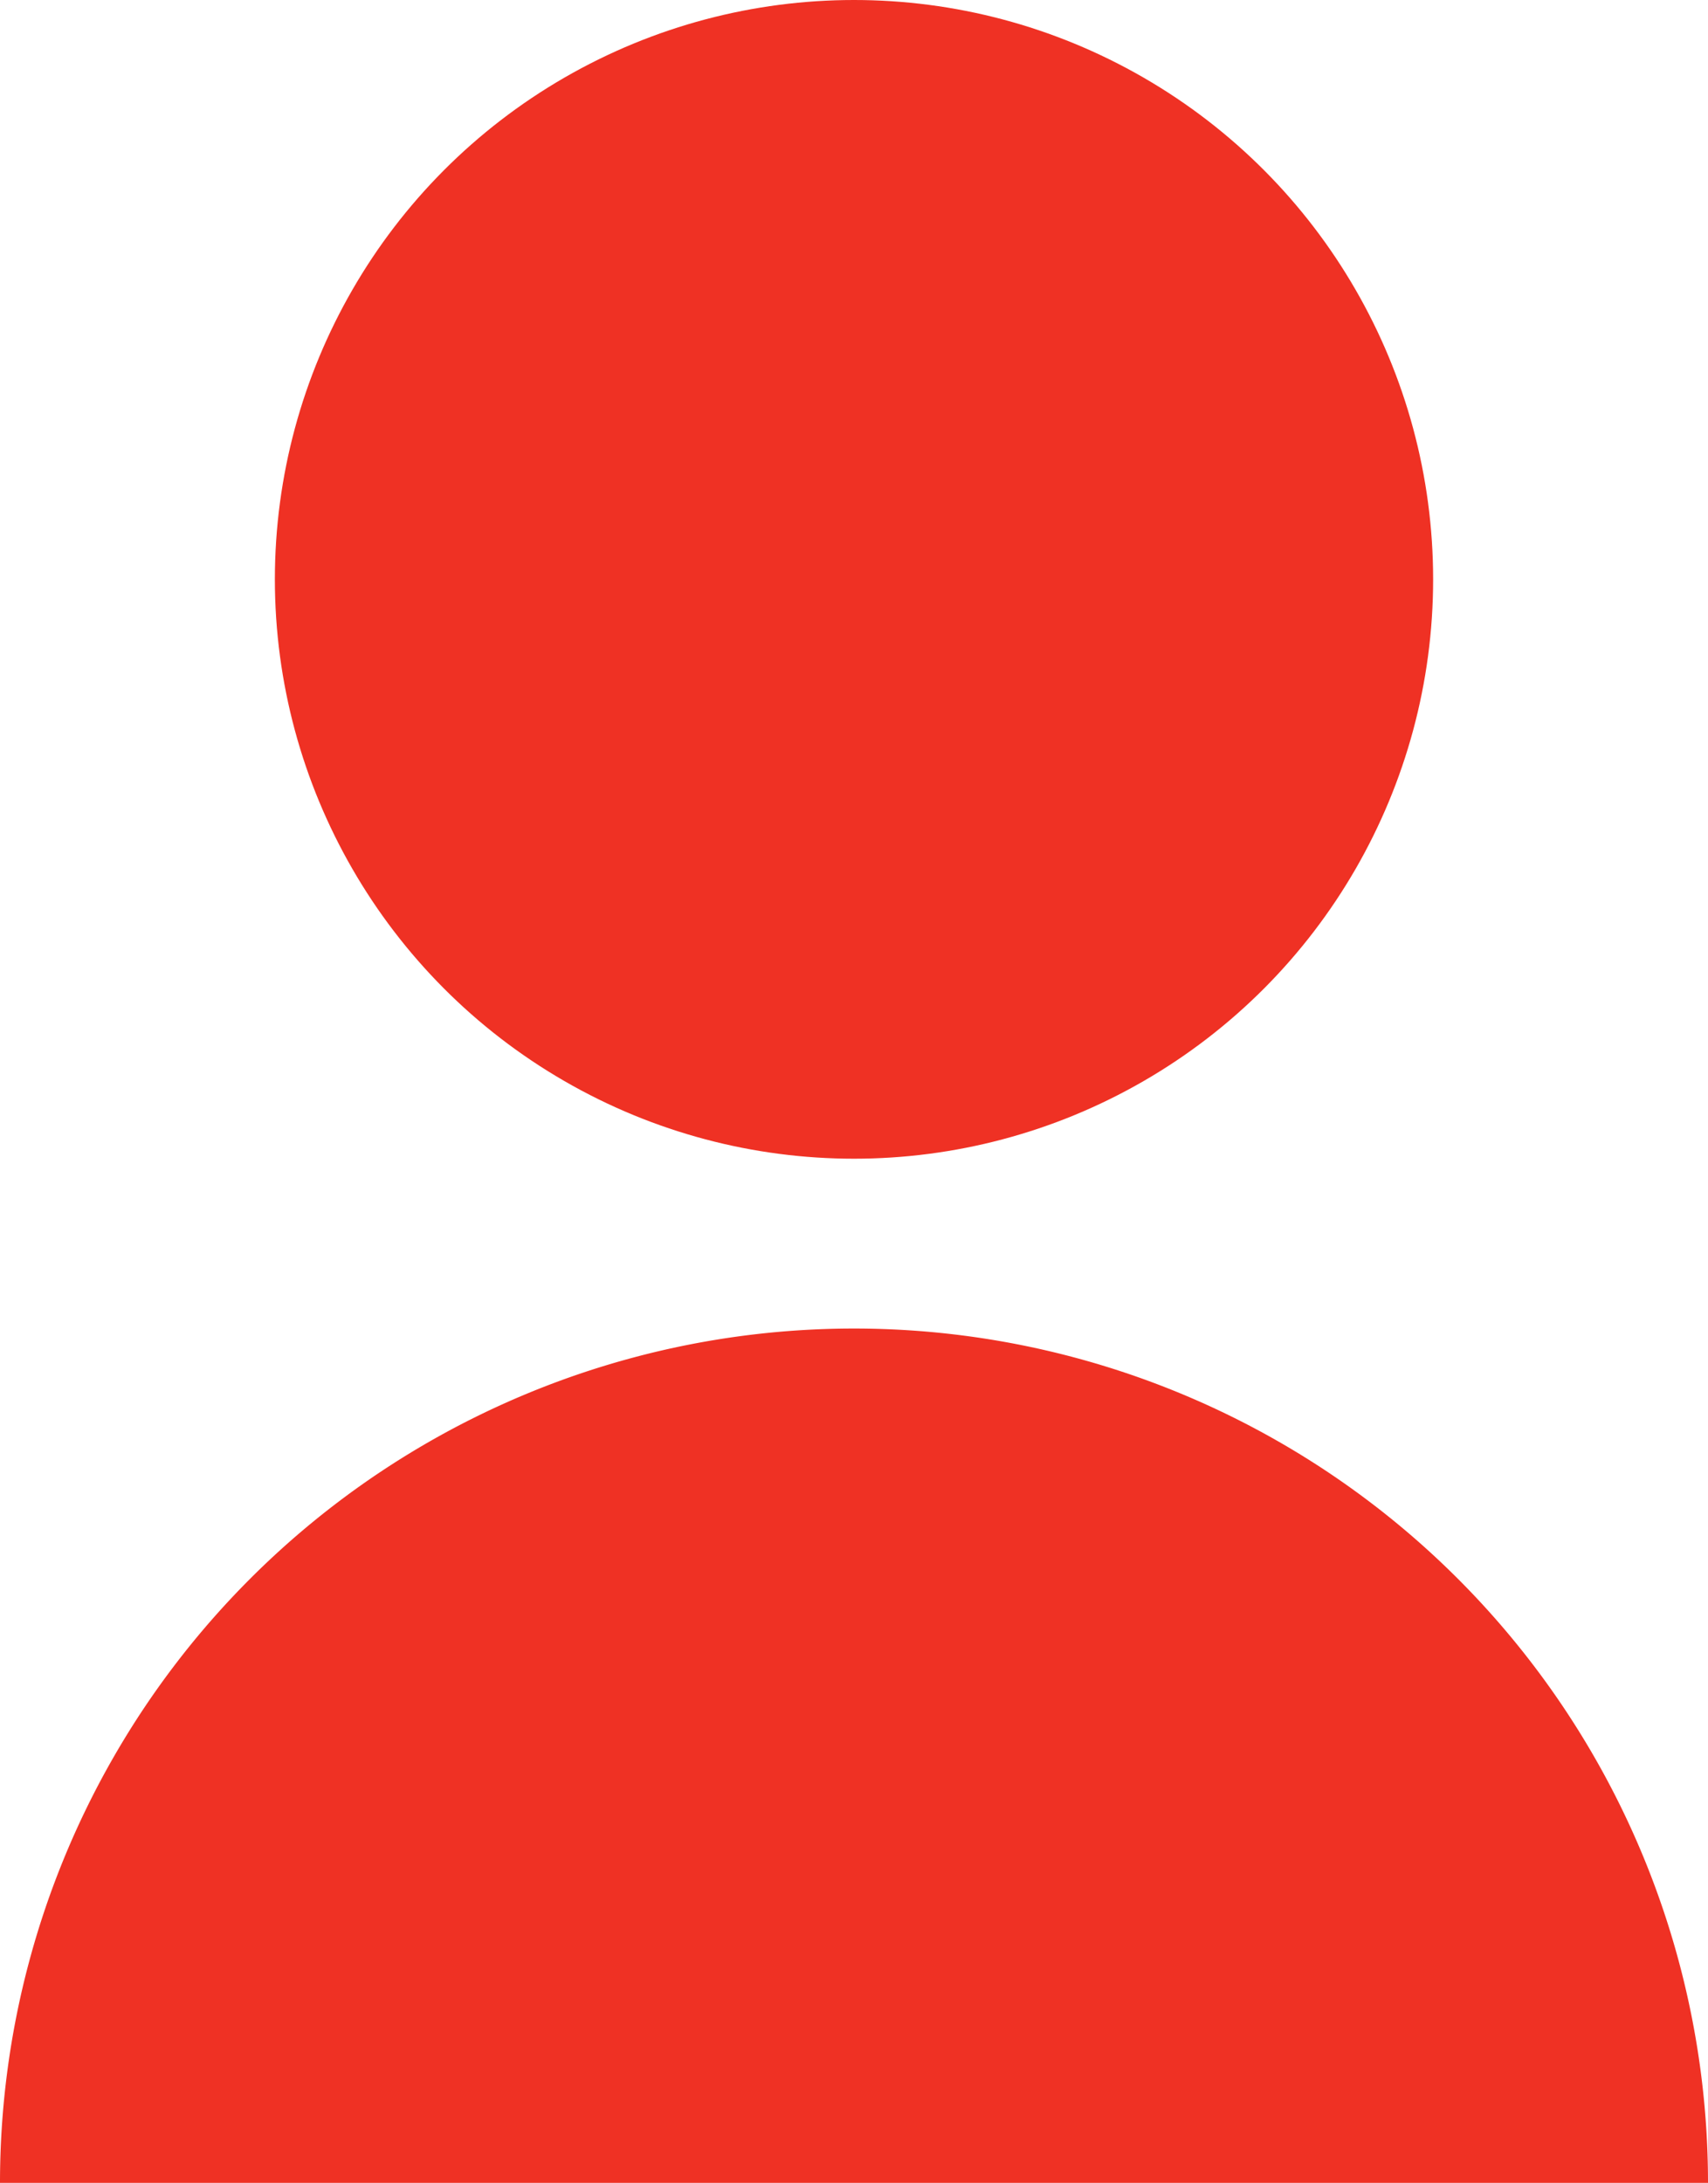 <?xml version="1.0" encoding="UTF-8"?> <svg xmlns="http://www.w3.org/2000/svg" viewBox="0 0 52.32 66.84"> <defs> <style>.cls-1{fill:#ef3124;}</style> </defs> <title>folk2</title> <g id="Layer_2" data-name="Layer 2"> <g id="Layer_1-2" data-name="Layer 1"> <circle class="cls-1" cx="26.16" cy="17.74" r="17.74"></circle> <path class="cls-1" d="M26.16,40.68A26.16,26.16,0,0,0,0,66.84H52.32A26.16,26.16,0,0,0,26.16,40.68Z"></path> </g> </g> </svg> 